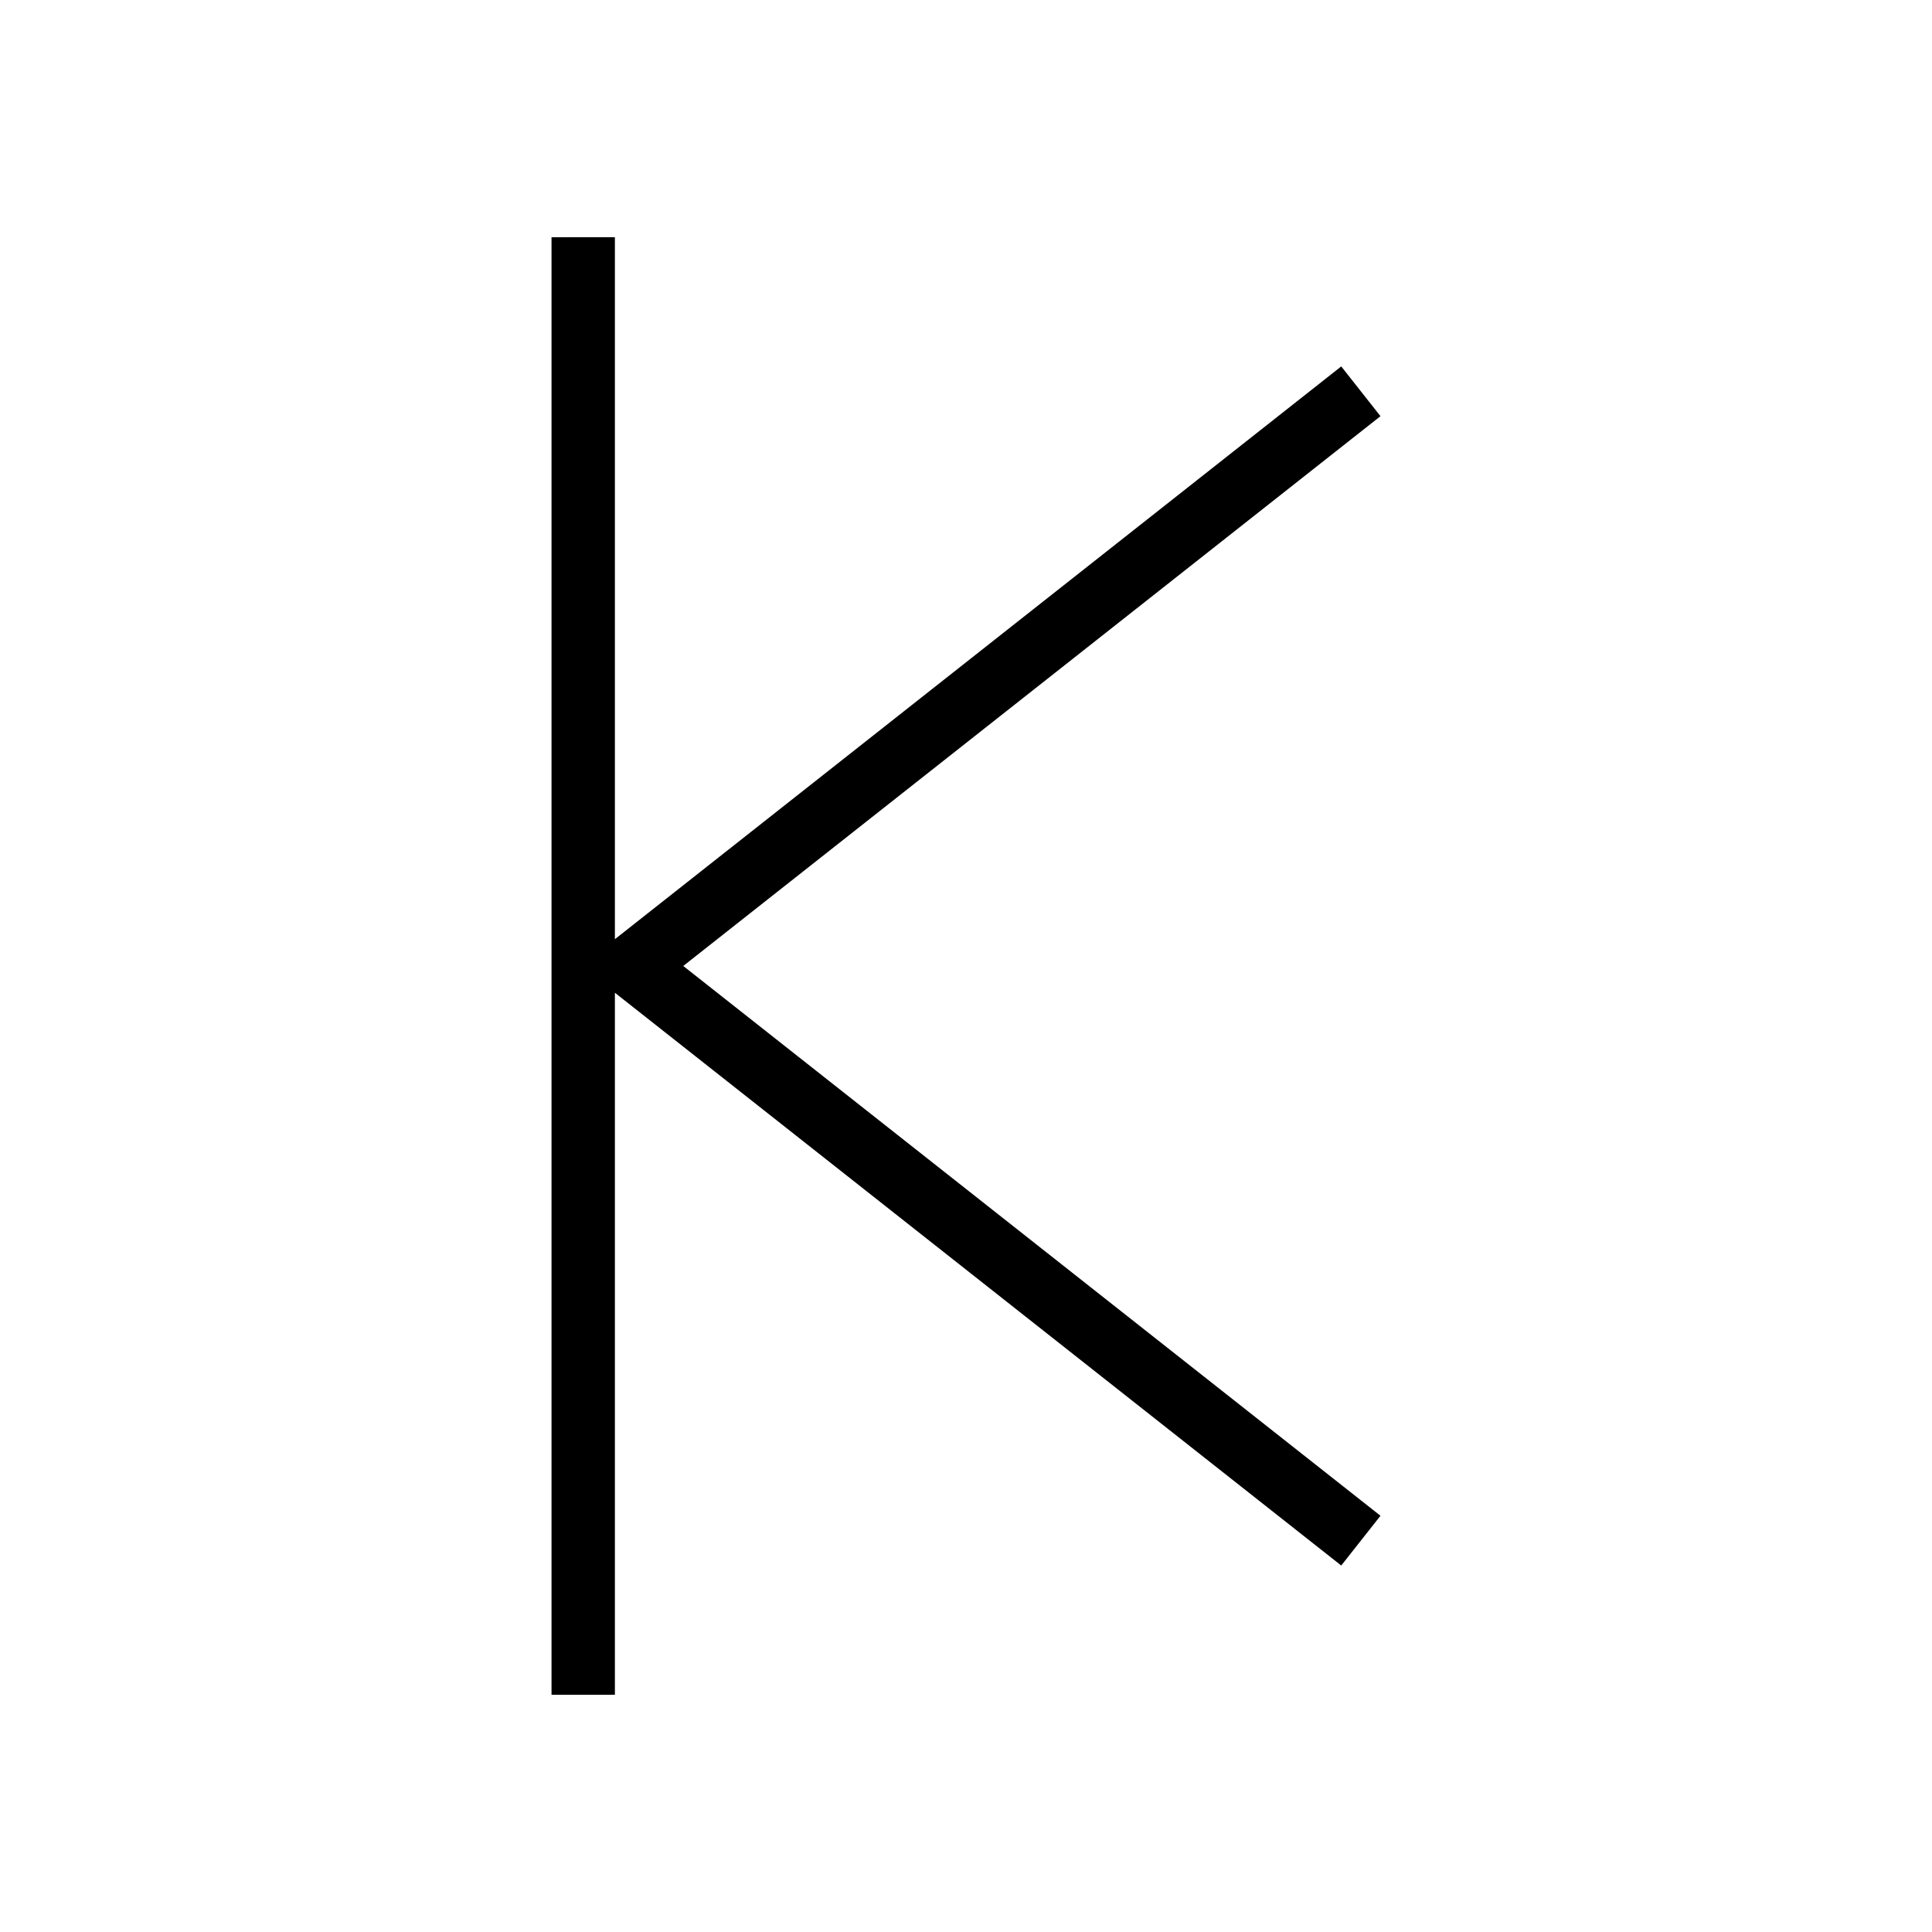 <?xml version="1.0" encoding="UTF-8"?>
<!-- The Best Svg Icon site in the world: iconSvg.co, Visit us! https://iconsvg.co -->
<svg fill="#000000" width="800px" height="800px" version="1.1" viewBox="144 144 512 512" xmlns="http://www.w3.org/2000/svg">
 <path d="m290.16 206.87v386.25h16.793v-186.03l192.49 151.79 10.398-13.188-184.77-145.7 184.77-145.7-10.398-13.188-192.49 151.79v-186.04z"/>
</svg>